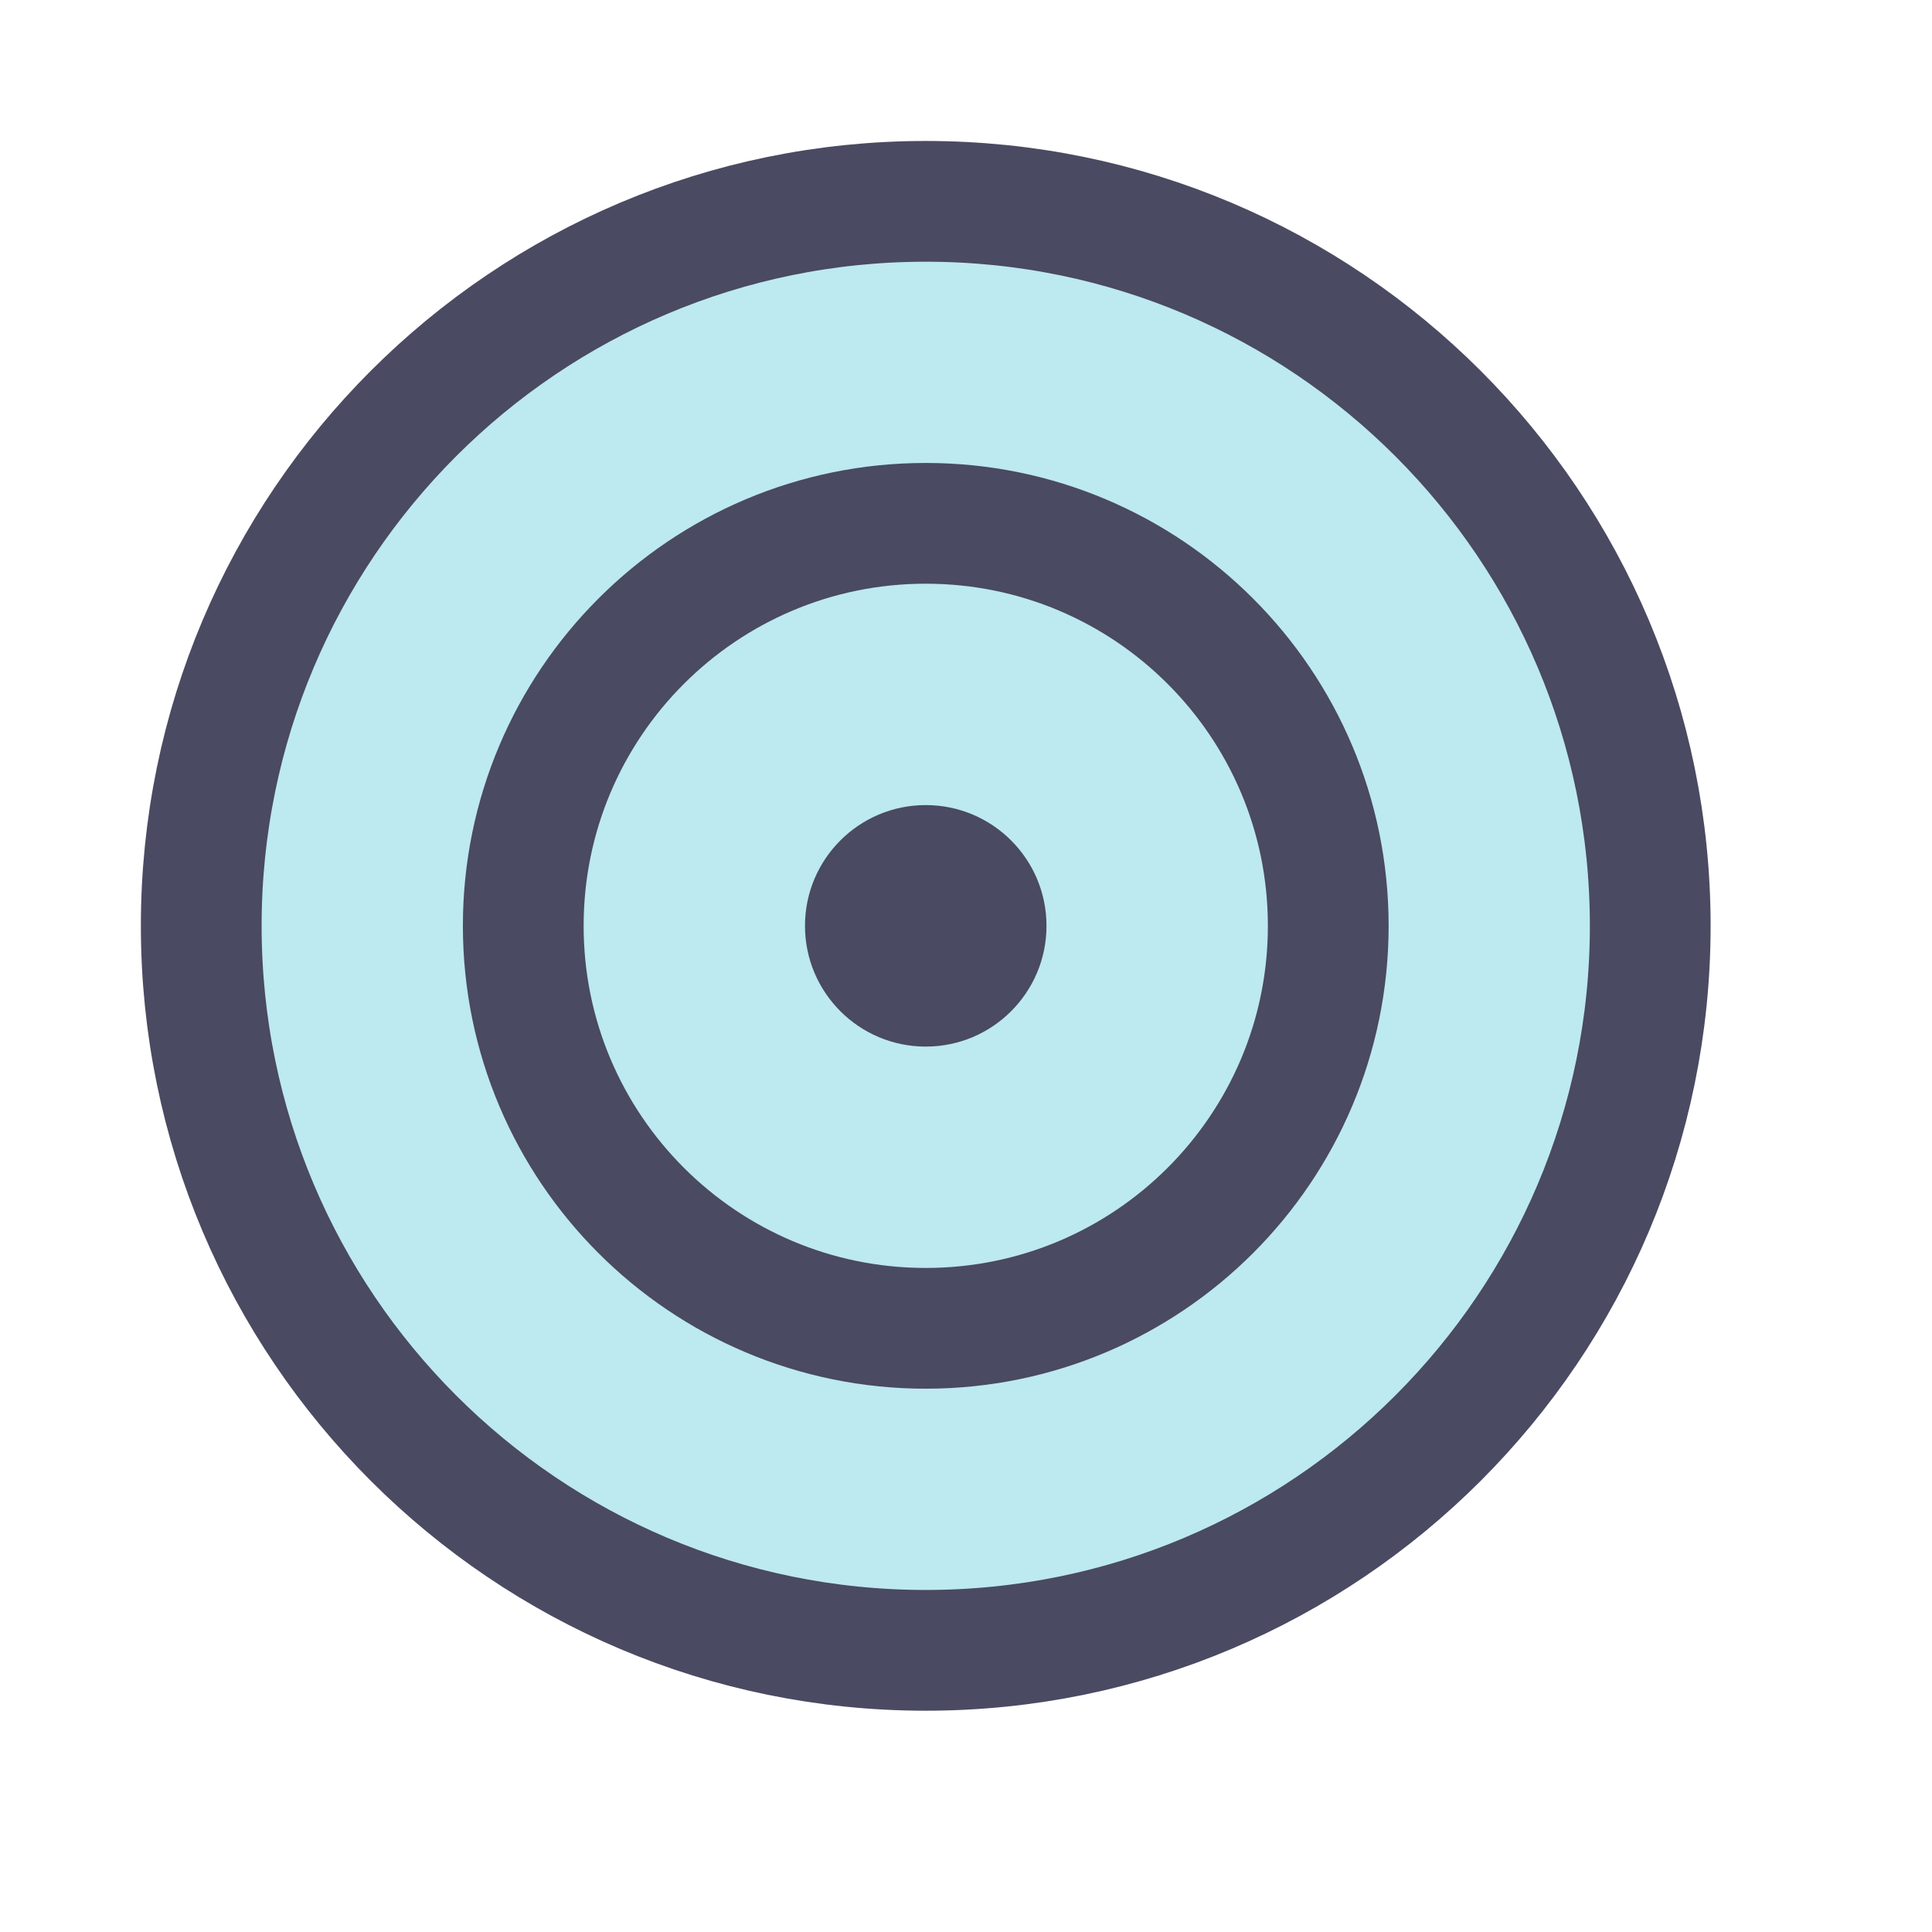 <svg width="80" height="80" viewBox="0 0 80 80" fill="none" xmlns="http://www.w3.org/2000/svg">
<path d="M38.333 68.337C54.902 68.337 68.333 54.905 68.333 38.337C68.333 21.768 54.902 8.337 38.333 8.337C21.765 8.337 8.333 21.768 8.333 38.337C8.333 54.905 21.765 68.337 38.333 68.337Z" fill="#BDE9F0"/>
<path d="M68.333 38.337C68.333 54.905 54.902 68.337 38.333 68.337C21.765 68.337 8.333 54.905 8.333 38.337C8.333 21.768 21.765 8.337 38.333 8.337C54.902 8.337 68.333 21.768 68.333 38.337Z" stroke="#4A4A62" stroke-width="5" stroke-linejoin="round"/>
<path d="M55 38.337C55 47.541 47.538 55.003 38.333 55.003C29.129 55.003 21.667 47.541 21.667 38.337C21.667 29.132 29.129 21.67 38.333 21.67C47.538 21.67 55 29.132 55 38.337Z" stroke="#4A4A62" stroke-width="5" stroke-linejoin="round"/>
<path d="M43.333 38.337C43.333 41.098 41.095 43.337 38.333 43.337C35.572 43.337 33.333 41.098 33.333 38.337C33.333 35.575 35.572 33.337 38.333 33.337C41.095 33.337 43.333 35.575 43.333 38.337Z" fill="#4A4A62"/>
</svg>
